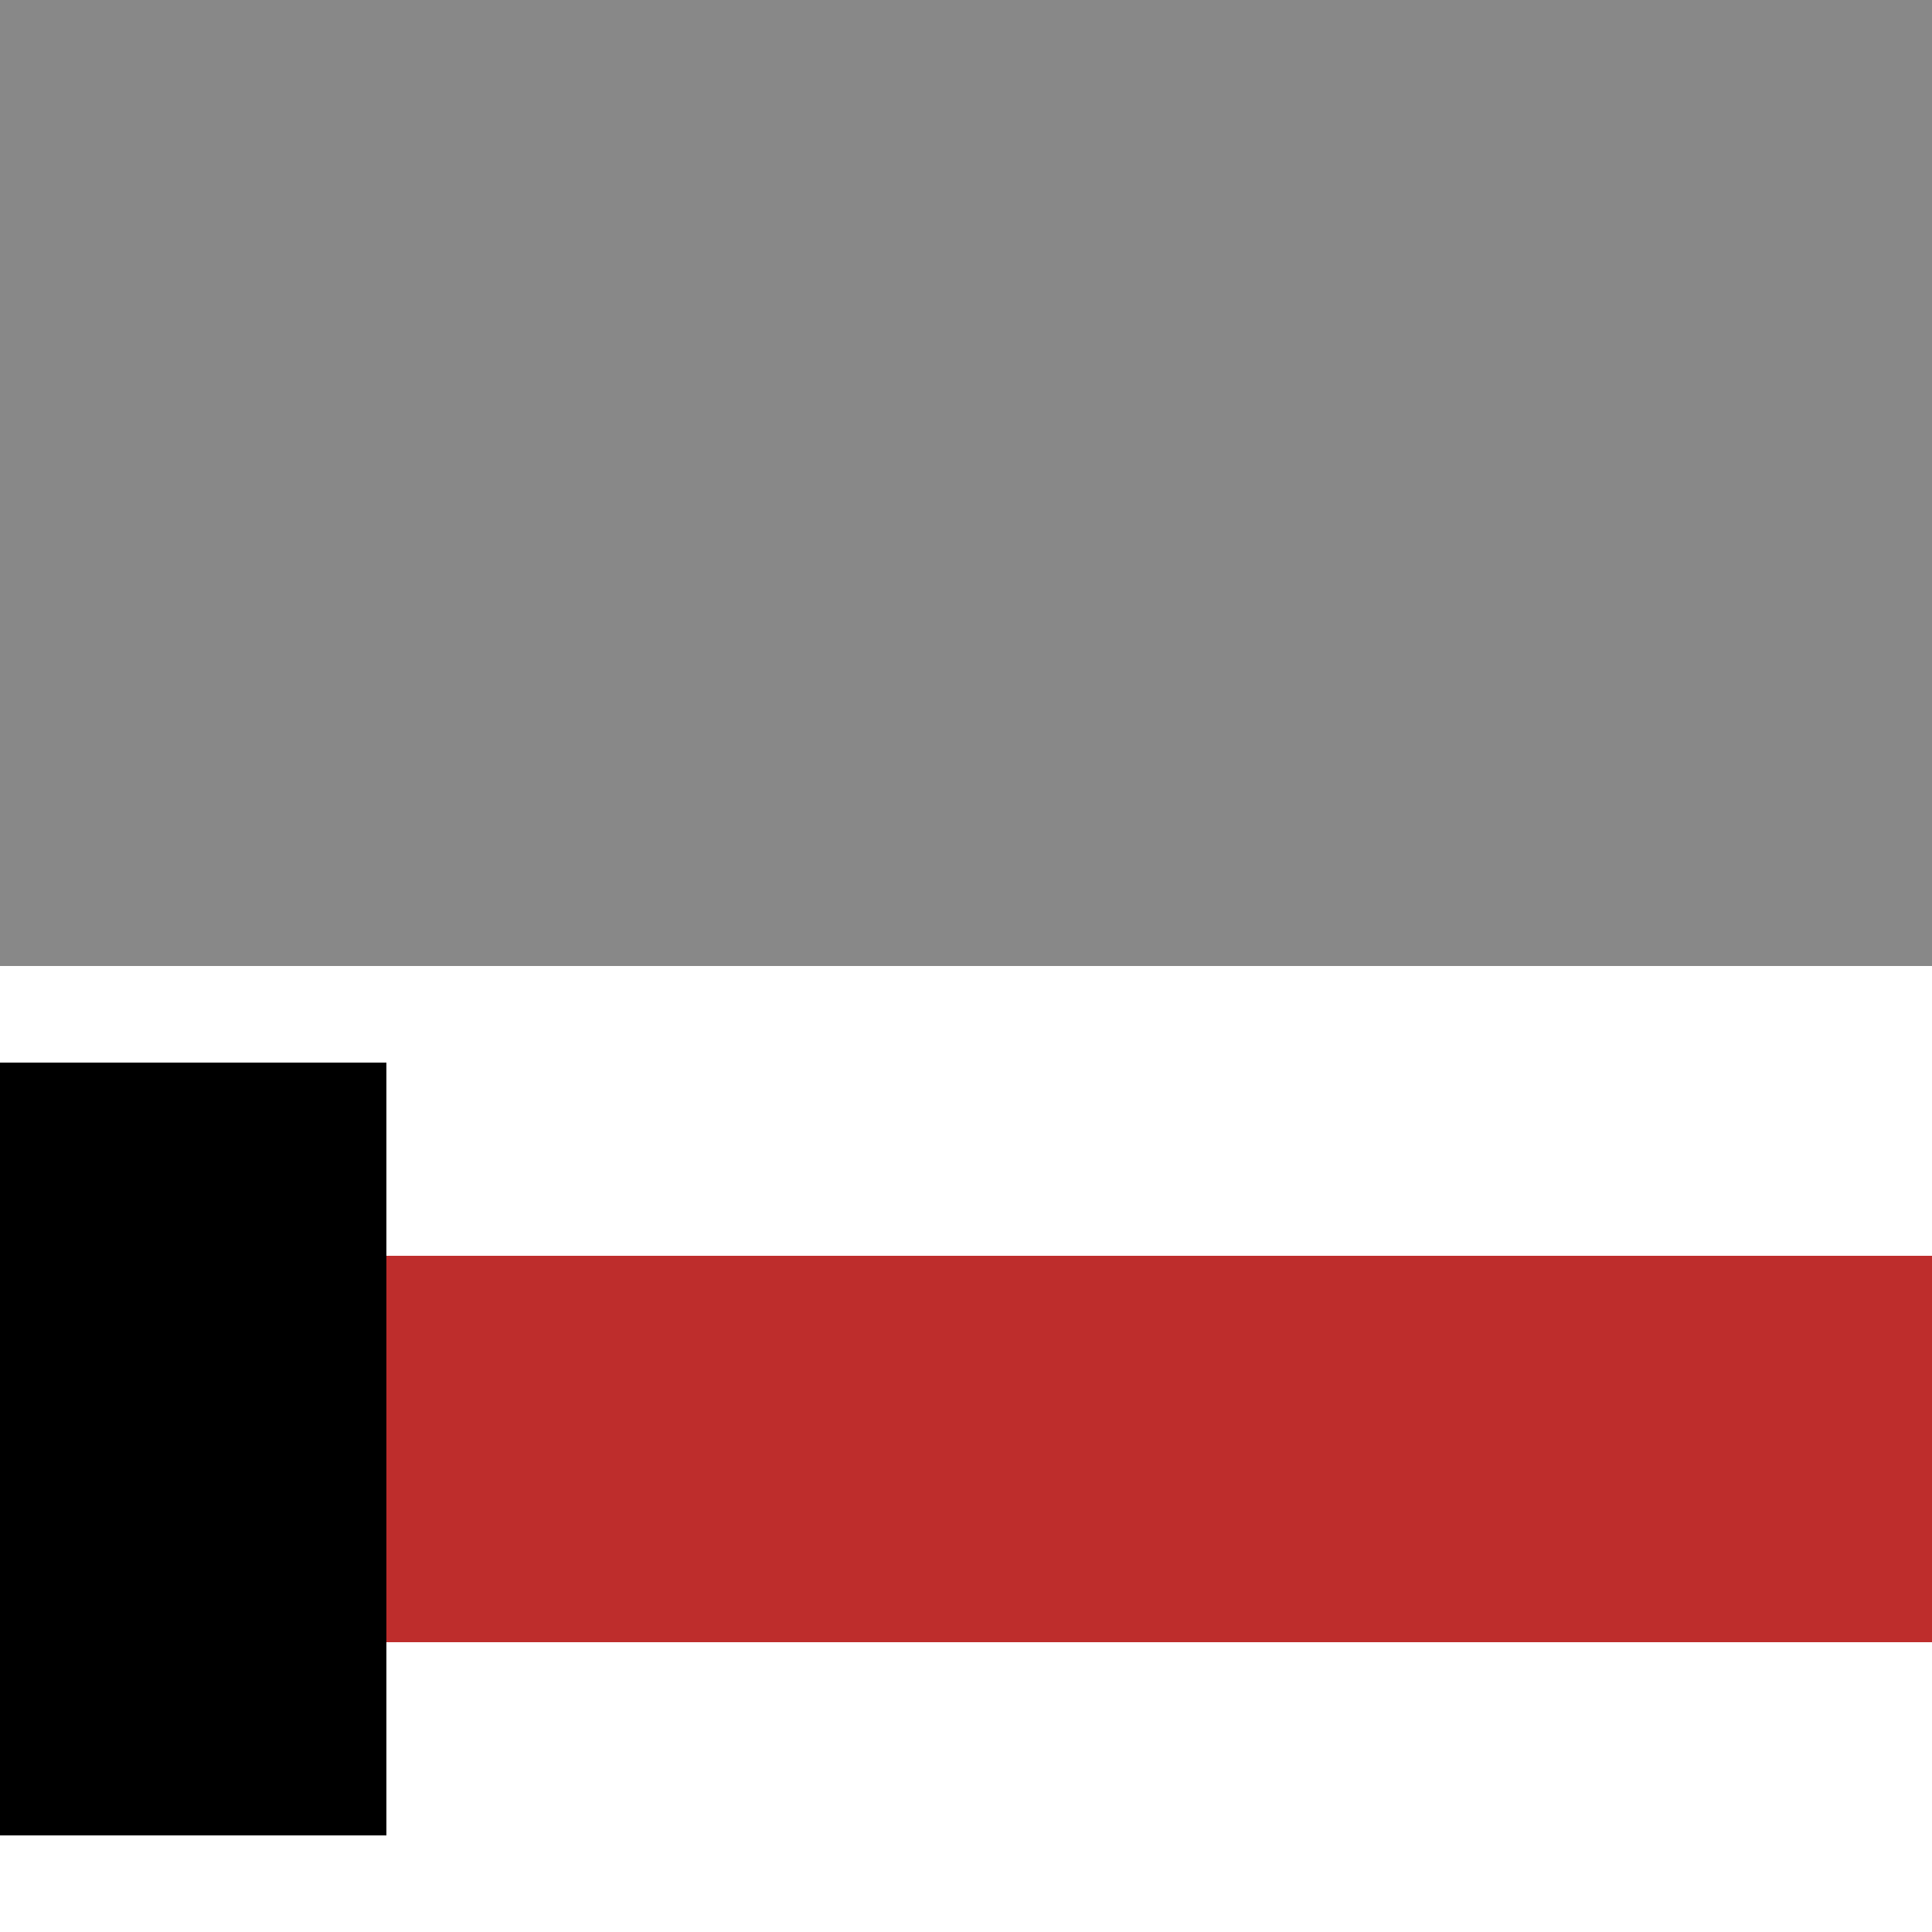 <?xml version="1.0" encoding="UTF-8"?>
<svg xmlns="http://www.w3.org/2000/svg" width="500" height="500">
 <title>PLT-ENDE@Gq</title>
 <g stroke-width="100">
  <path stroke="#BE2D2C" d="M 0,375 H 500"/>
  <path stroke="#000" d="M 50,275 V 475"/>
 </g>
 <path fill="#888" d="M 0,0 H 500 V 250 H 0"/>
</svg>